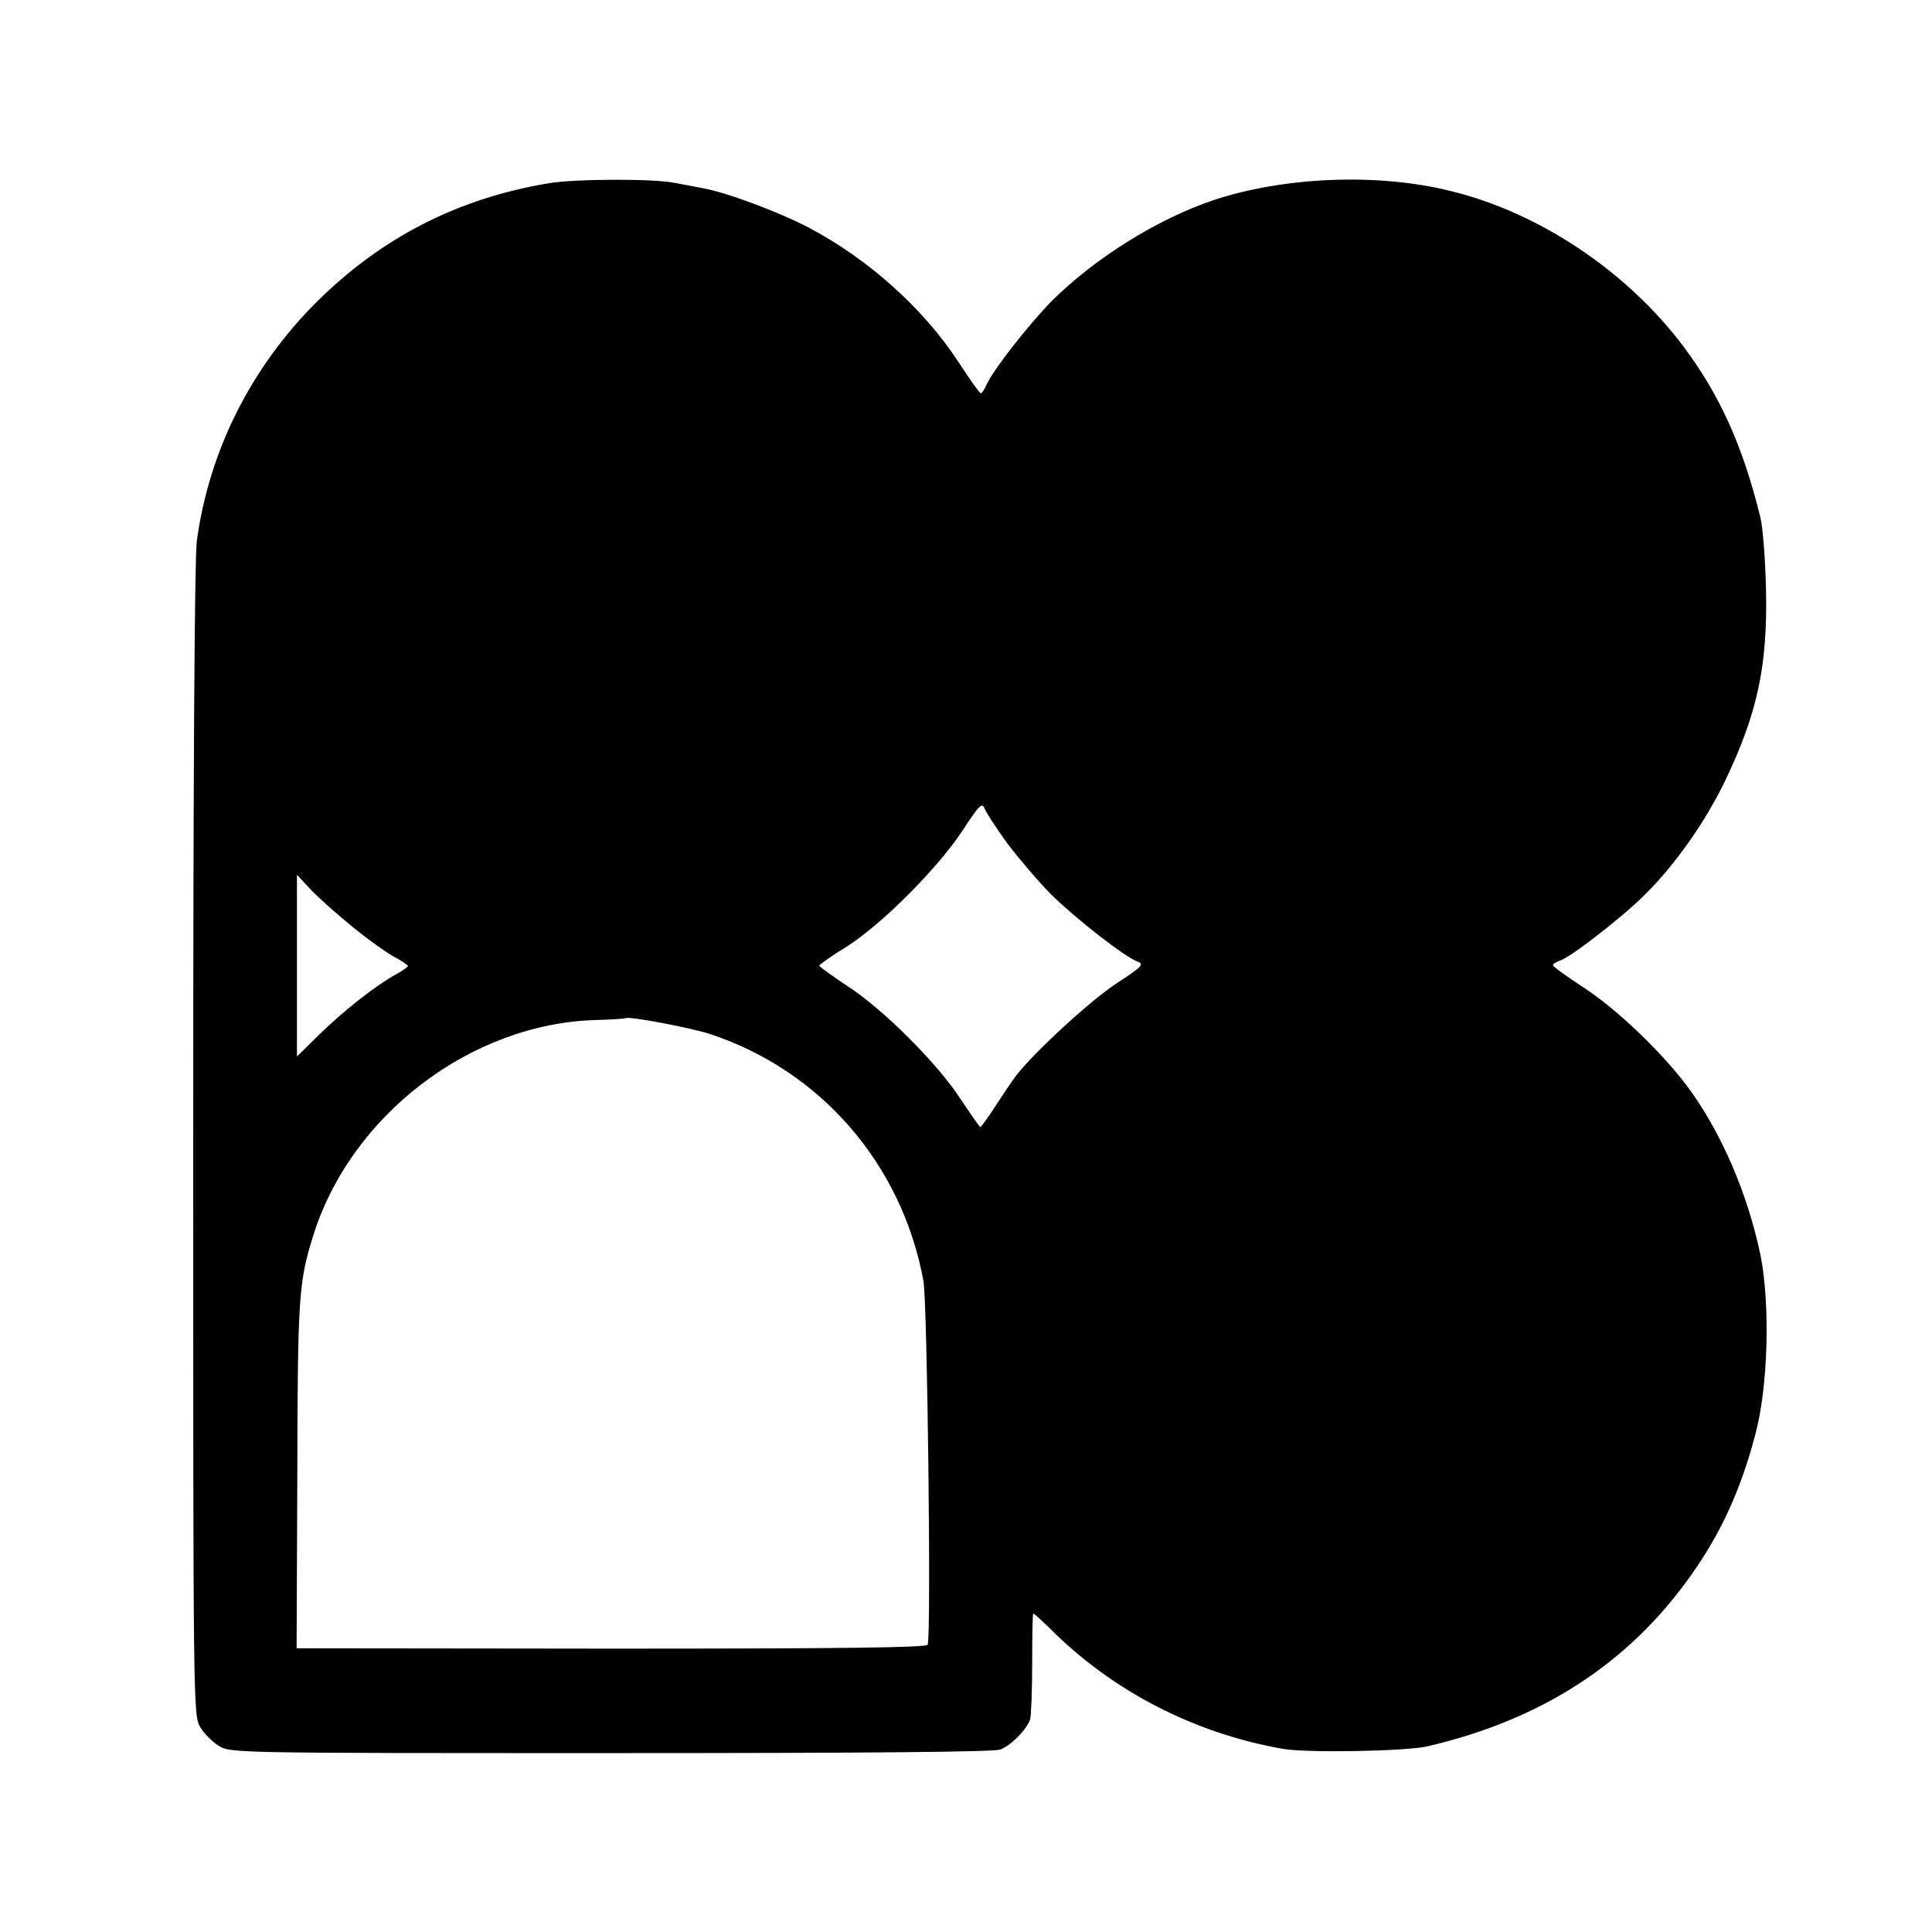 <?xml version="1.0" standalone="no"?>
<!DOCTYPE svg PUBLIC "-//W3C//DTD SVG 20010904//EN"
 "http://www.w3.org/TR/2001/REC-SVG-20010904/DTD/svg10.dtd">
<svg version="1.0" xmlns="http://www.w3.org/2000/svg"
 width="540pt" height="540pt" viewBox="0 0 540 540"
 preserveAspectRatio="xMidYMid meet">
<g transform="translate(0,540) scale(0.1,-0.1)"
fill="#000000" stroke="none">
<path d="M1535 4888 c-255 -42 -469 -152 -651 -333 -183 -183 -300 -416 -334
-668 -6 -52 -10 -622 -10 -1680 0 -1581 0 -1602 20 -1635 11 -18 34 -41 52
-52 32 -20 53 -20 1095 -20 710 0 1071 3 1089 10 29 11 71 53 83 83 3 9 6 80
6 157 0 77 1 140 3 140 3 0 23 -19 46 -41 174 -175 402 -293 651 -337 67 -12
346 -7 405 7 318 74 561 231 735 476 84 118 140 239 181 395 36 133 42 361 15
500 -36 174 -111 348 -206 475 -73 97 -198 216 -289 275 -46 30 -85 58 -85 62
-1 4 8 9 19 13 30 9 179 125 239 186 84 83 167 202 221 313 92 191 121 325
116 541 -2 83 -9 173 -16 200 -49 200 -114 342 -215 477 -158 210 -403 374
-650 434 -204 51 -465 40 -662 -25 -158 -53 -334 -163 -455 -284 -64 -66 -160
-188 -180 -231 -6 -14 -14 -26 -17 -25 -3 0 -30 38 -60 84 -98 151 -252 290
-421 379 -82 43 -231 99 -296 110 -16 3 -51 10 -79 15 -60 12 -280 11 -350 -1z
m1281 -1846 c32 -42 87 -107 123 -143 68 -67 205 -174 241 -187 19 -7 11 -15
-60 -61 -75 -50 -225 -188 -279 -256 -12 -16 -39 -56 -59 -87 -21 -32 -39 -58
-42 -58 -3 1 -27 36 -55 78 -64 99 -218 253 -318 317 -42 28 -77 53 -77 56 0
3 35 28 78 54 98 63 251 216 322 323 47 72 55 80 62 62 4 -11 33 -55 64 -98z
m-1829 -234 c43 -35 95 -72 116 -83 20 -11 37 -22 37 -25 0 -3 -17 -15 -38
-26 -59 -34 -141 -99 -209 -165 l-63 -62 0 254 0 254 39 -42 c22 -23 75 -70
118 -105z m997 -298 c310 -102 537 -364 597 -690 11 -61 22 -987 12 -1017 -3
-8 -229 -11 -884 -11 l-880 1 2 486 c1 498 4 537 44 666 105 338 441 594 790
604 44 1 81 4 83 5 6 7 180 -26 236 -44z"/>
</g>
</svg>
